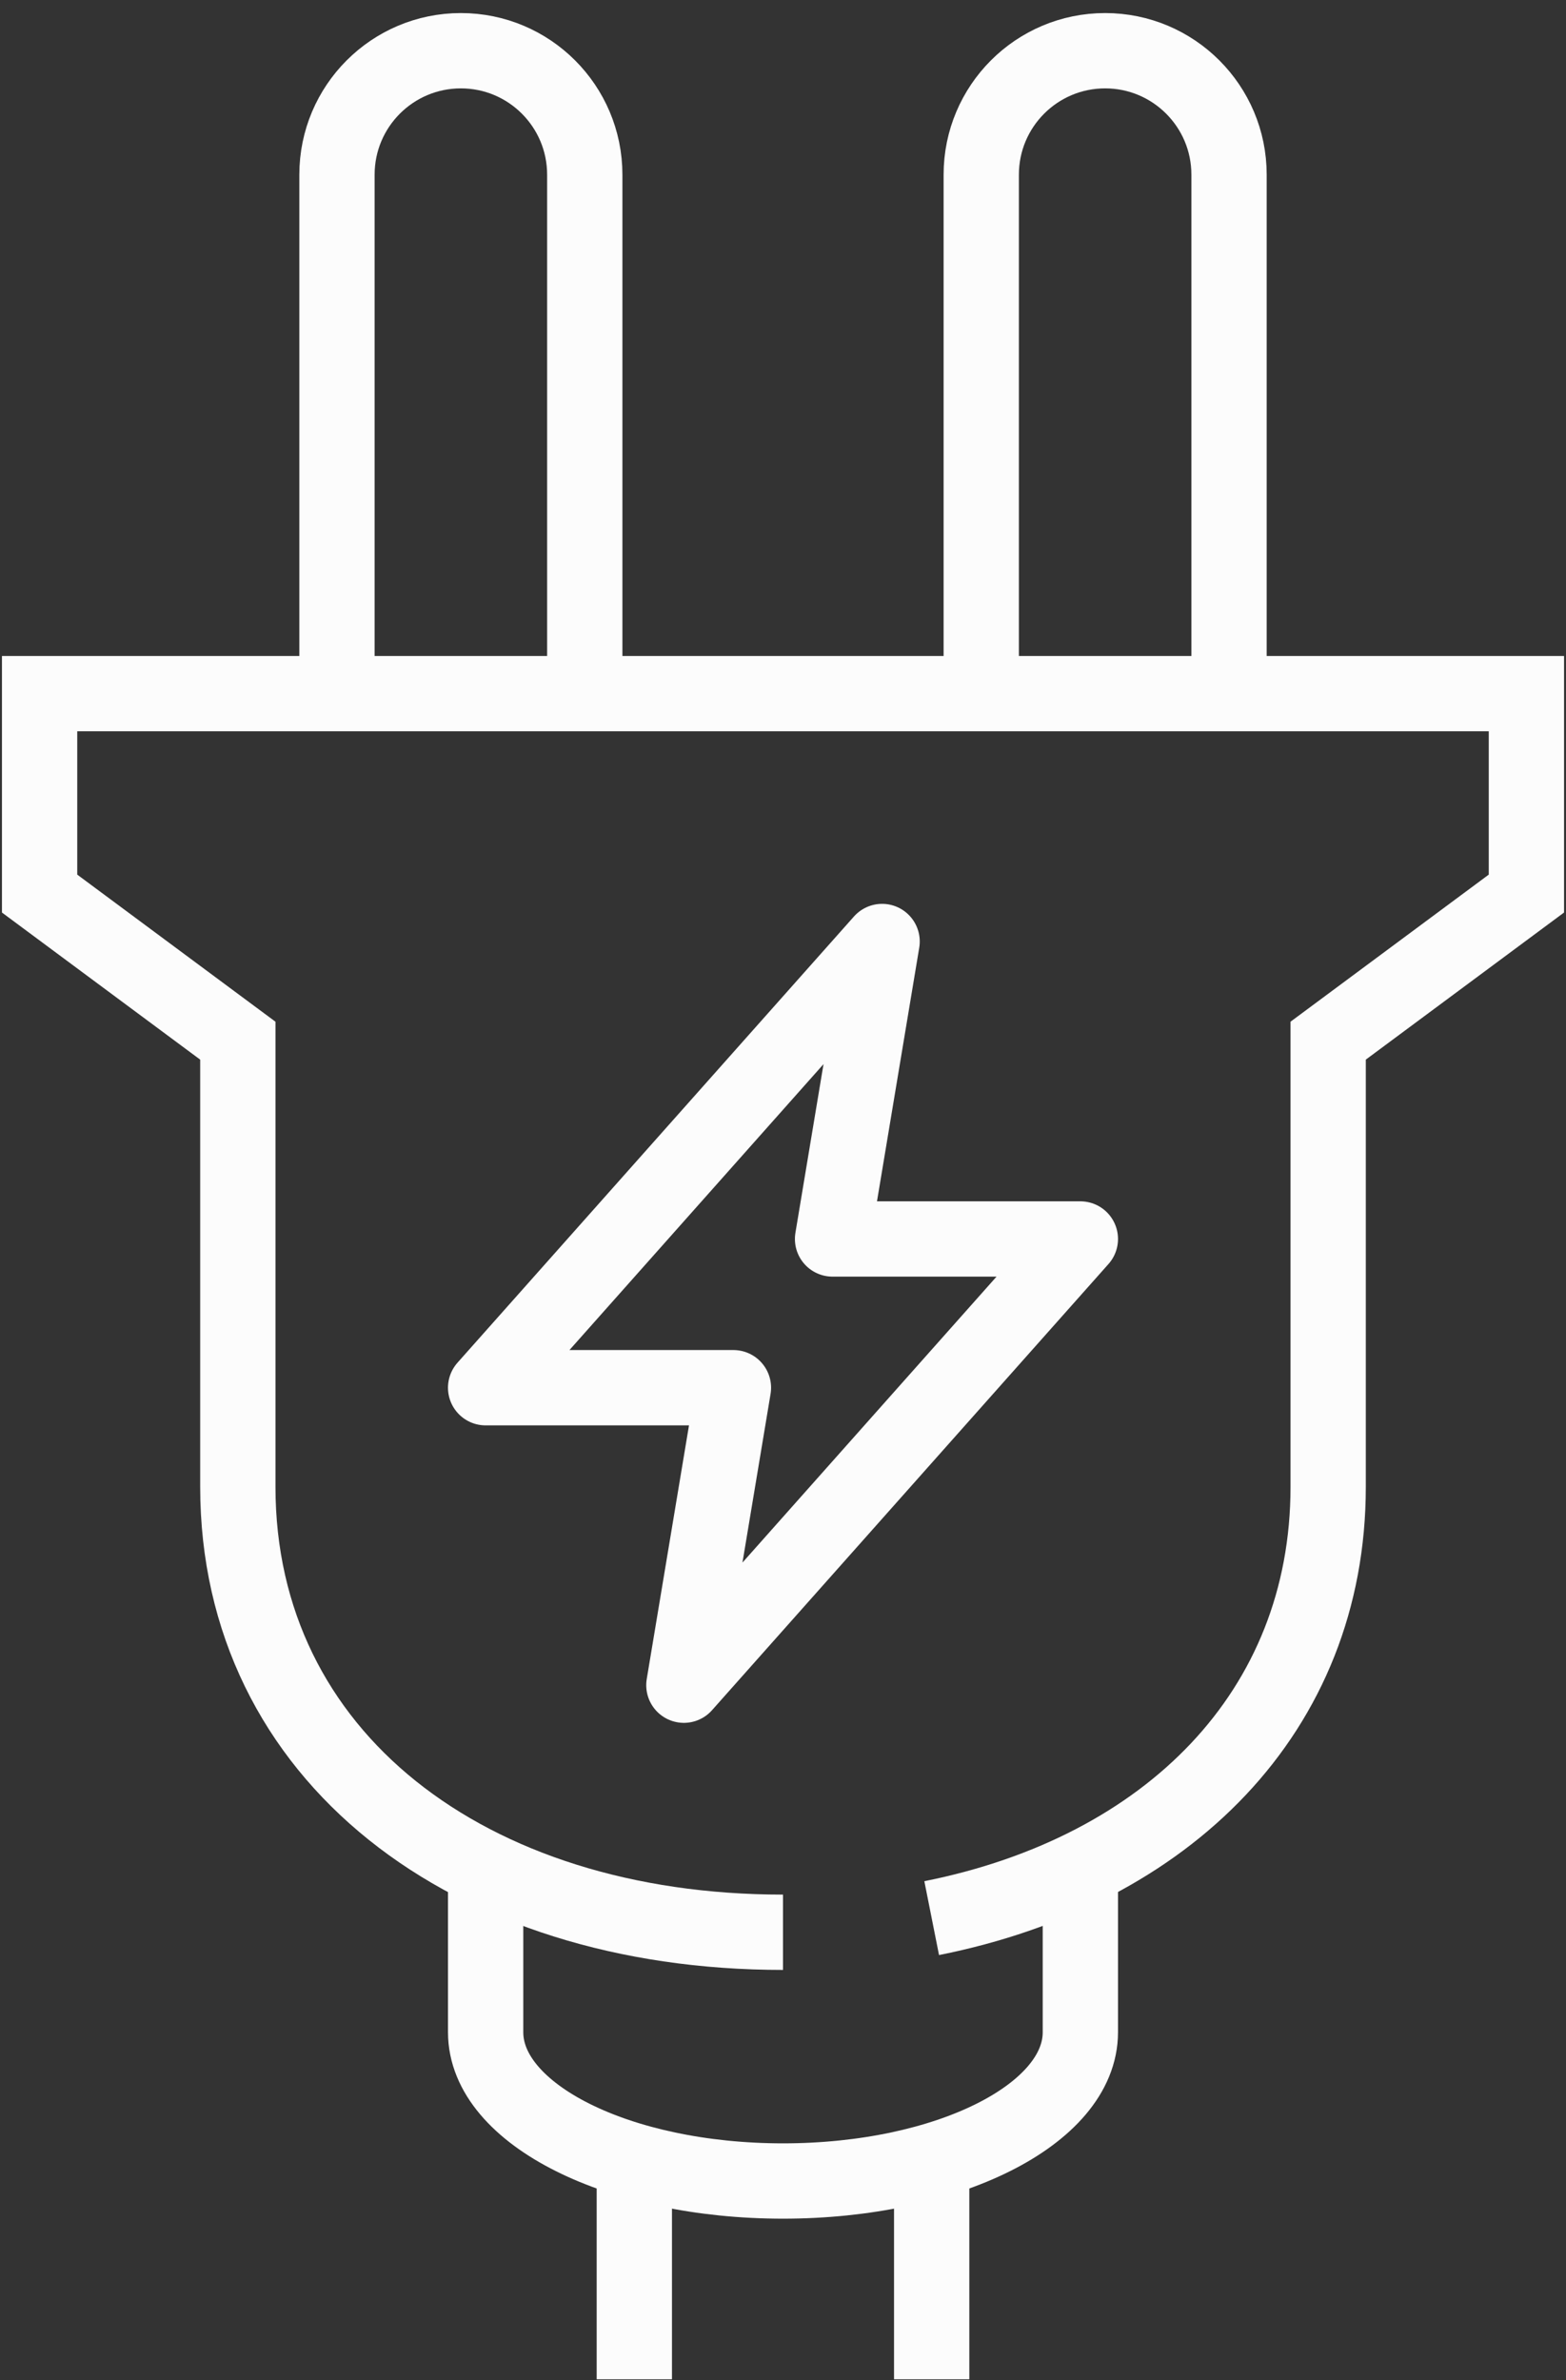 <?xml version="1.0" encoding="UTF-8"?>
<svg id="SVGDoc" width="104" height="158" xmlns="http://www.w3.org/2000/svg" version="1.1" xmlns:xlink="http://www.w3.org/1999/xlink" xmlns:avocode="https://avocode.com/" viewBox="0 0 104 158"><rect x="0" y="0" width="104" height="158" fill="#333333" stroke="none"/><defs><clipPath id="clip-948b0f44-96de-46ea-bb72-7360bcf55471"><path d="M-0.662,157.951v0v-157.876v0h105.323v0v157.876v0z" ></path></clipPath></defs><desc>Generated with Avocode.</desc><g><g><title>Group 193</title><g clip-path="url(#clip-948b0f44-96de-46ea-bb72-7360bcf55471)"><title>Path 1710</title><path d="M38.835,46.046v0v-34.451c0,-4.542 -3.683,-8.228 -8.228,-8.228c-4.545,0 -8.228,3.686 -8.228,8.228v34.451v0" fill-opacity="0" fill="#ffffff" stroke-dashoffset="0" stroke-linejoin="miter" stroke-linecap="butt" stroke-opacity="1" stroke="#fcfcfc" stroke-miterlimit="20" stroke-width="5"></path></g><g clip-path="url(#clip-948b0f44-96de-46ea-bb72-7360bcf55471)"><title>Path 1711</title><path d="M81.622,46.046v0v-34.451c0,-4.542 -3.683,-8.228 -8.228,-8.228c-4.545,0 -8.228,3.686 -8.228,8.228v34.451v0" fill-opacity="0" fill="#ffffff" stroke-dashoffset="0" stroke-linejoin="miter" stroke-linecap="butt" stroke-opacity="1" stroke="#fcfcfc" stroke-miterlimit="20" stroke-width="5"></path></g><g clip-path="url(#clip-948b0f44-96de-46ea-bb72-7360bcf55471)"><title>Line 1</title><path d="M42.126,144.786v13.165" fill-opacity="0" fill="#ffffff" stroke-dashoffset="0" stroke-linejoin="miter" stroke-linecap="butt" stroke-opacity="1" stroke="#fcfcfc" stroke-miterlimit="20" stroke-width="5"></path></g><g clip-path="url(#clip-948b0f44-96de-46ea-bb72-7360bcf55471)"><title>Path 1712</title><path d="M52,128.274c-20.913,0 -36.205,-11.707 -36.205,-29.566v-29.622v0l-13.165,-9.765v0v-13.274v0h49.37v0" fill-opacity="0" fill="#ffffff" stroke-dashoffset="0" stroke-linejoin="miter" stroke-linecap="butt" stroke-opacity="1" stroke="#fcfcfc" stroke-miterlimit="20" stroke-width="5"></path></g><g clip-path="url(#clip-948b0f44-96de-46ea-bb72-7360bcf55471)"><title>Path 1713</title><path d="M52,46.046v0h49.37v0v13.274v0l-13.165,9.765v0v29.622c0,14.903 -10.651,25.508 -26.331,28.628" fill-opacity="0" fill="#ffffff" stroke-dashoffset="0" stroke-linejoin="miter" stroke-linecap="butt" stroke-opacity="1" stroke="#fcfcfc" stroke-miterlimit="20" stroke-width="5"></path></g><g clip-path="url(#clip-948b0f44-96de-46ea-bb72-7360bcf55471)"><title>Line 2</title><path d="M61.874,144.786v13.165" fill-opacity="0" fill="#ffffff" stroke-dashoffset="0" stroke-linejoin="miter" stroke-linecap="butt" stroke-opacity="1" stroke="#fcfcfc" stroke-miterlimit="20" stroke-width="5"></path></g><g clip-path="url(#clip-948b0f44-96de-46ea-bb72-7360bcf55471)"><title>Path 1714</title><path d="M71.748,125.039v0v9.874c0,5.454 -8.841,9.874 -19.748,9.874c-10.908,0 -19.748,-4.42 -19.748,-9.874v-9.874v0" fill-opacity="0" fill="#ffffff" stroke-dashoffset="0" stroke-linejoin="miter" stroke-linecap="butt" stroke-opacity="1" stroke="#fcfcfc" stroke-miterlimit="20" stroke-width="5"></path></g><g clip-path="url(#clip-948b0f44-96de-46ea-bb72-7360bcf55471)"><title>Path 1715</title><path d="M55.291,82.25v0l3.291,-19.748v0l-26.331,29.622v0h16.457v0l-3.291,19.748v0l26.331,-29.622v0z" fill-opacity="0" fill="#ffffff" stroke-dashoffset="0" stroke-linejoin="round" stroke-linecap="butt" stroke-opacity="1" stroke="#fcfcfc" stroke-miterlimit="20" stroke-width="5"></path></g></g></g></svg>